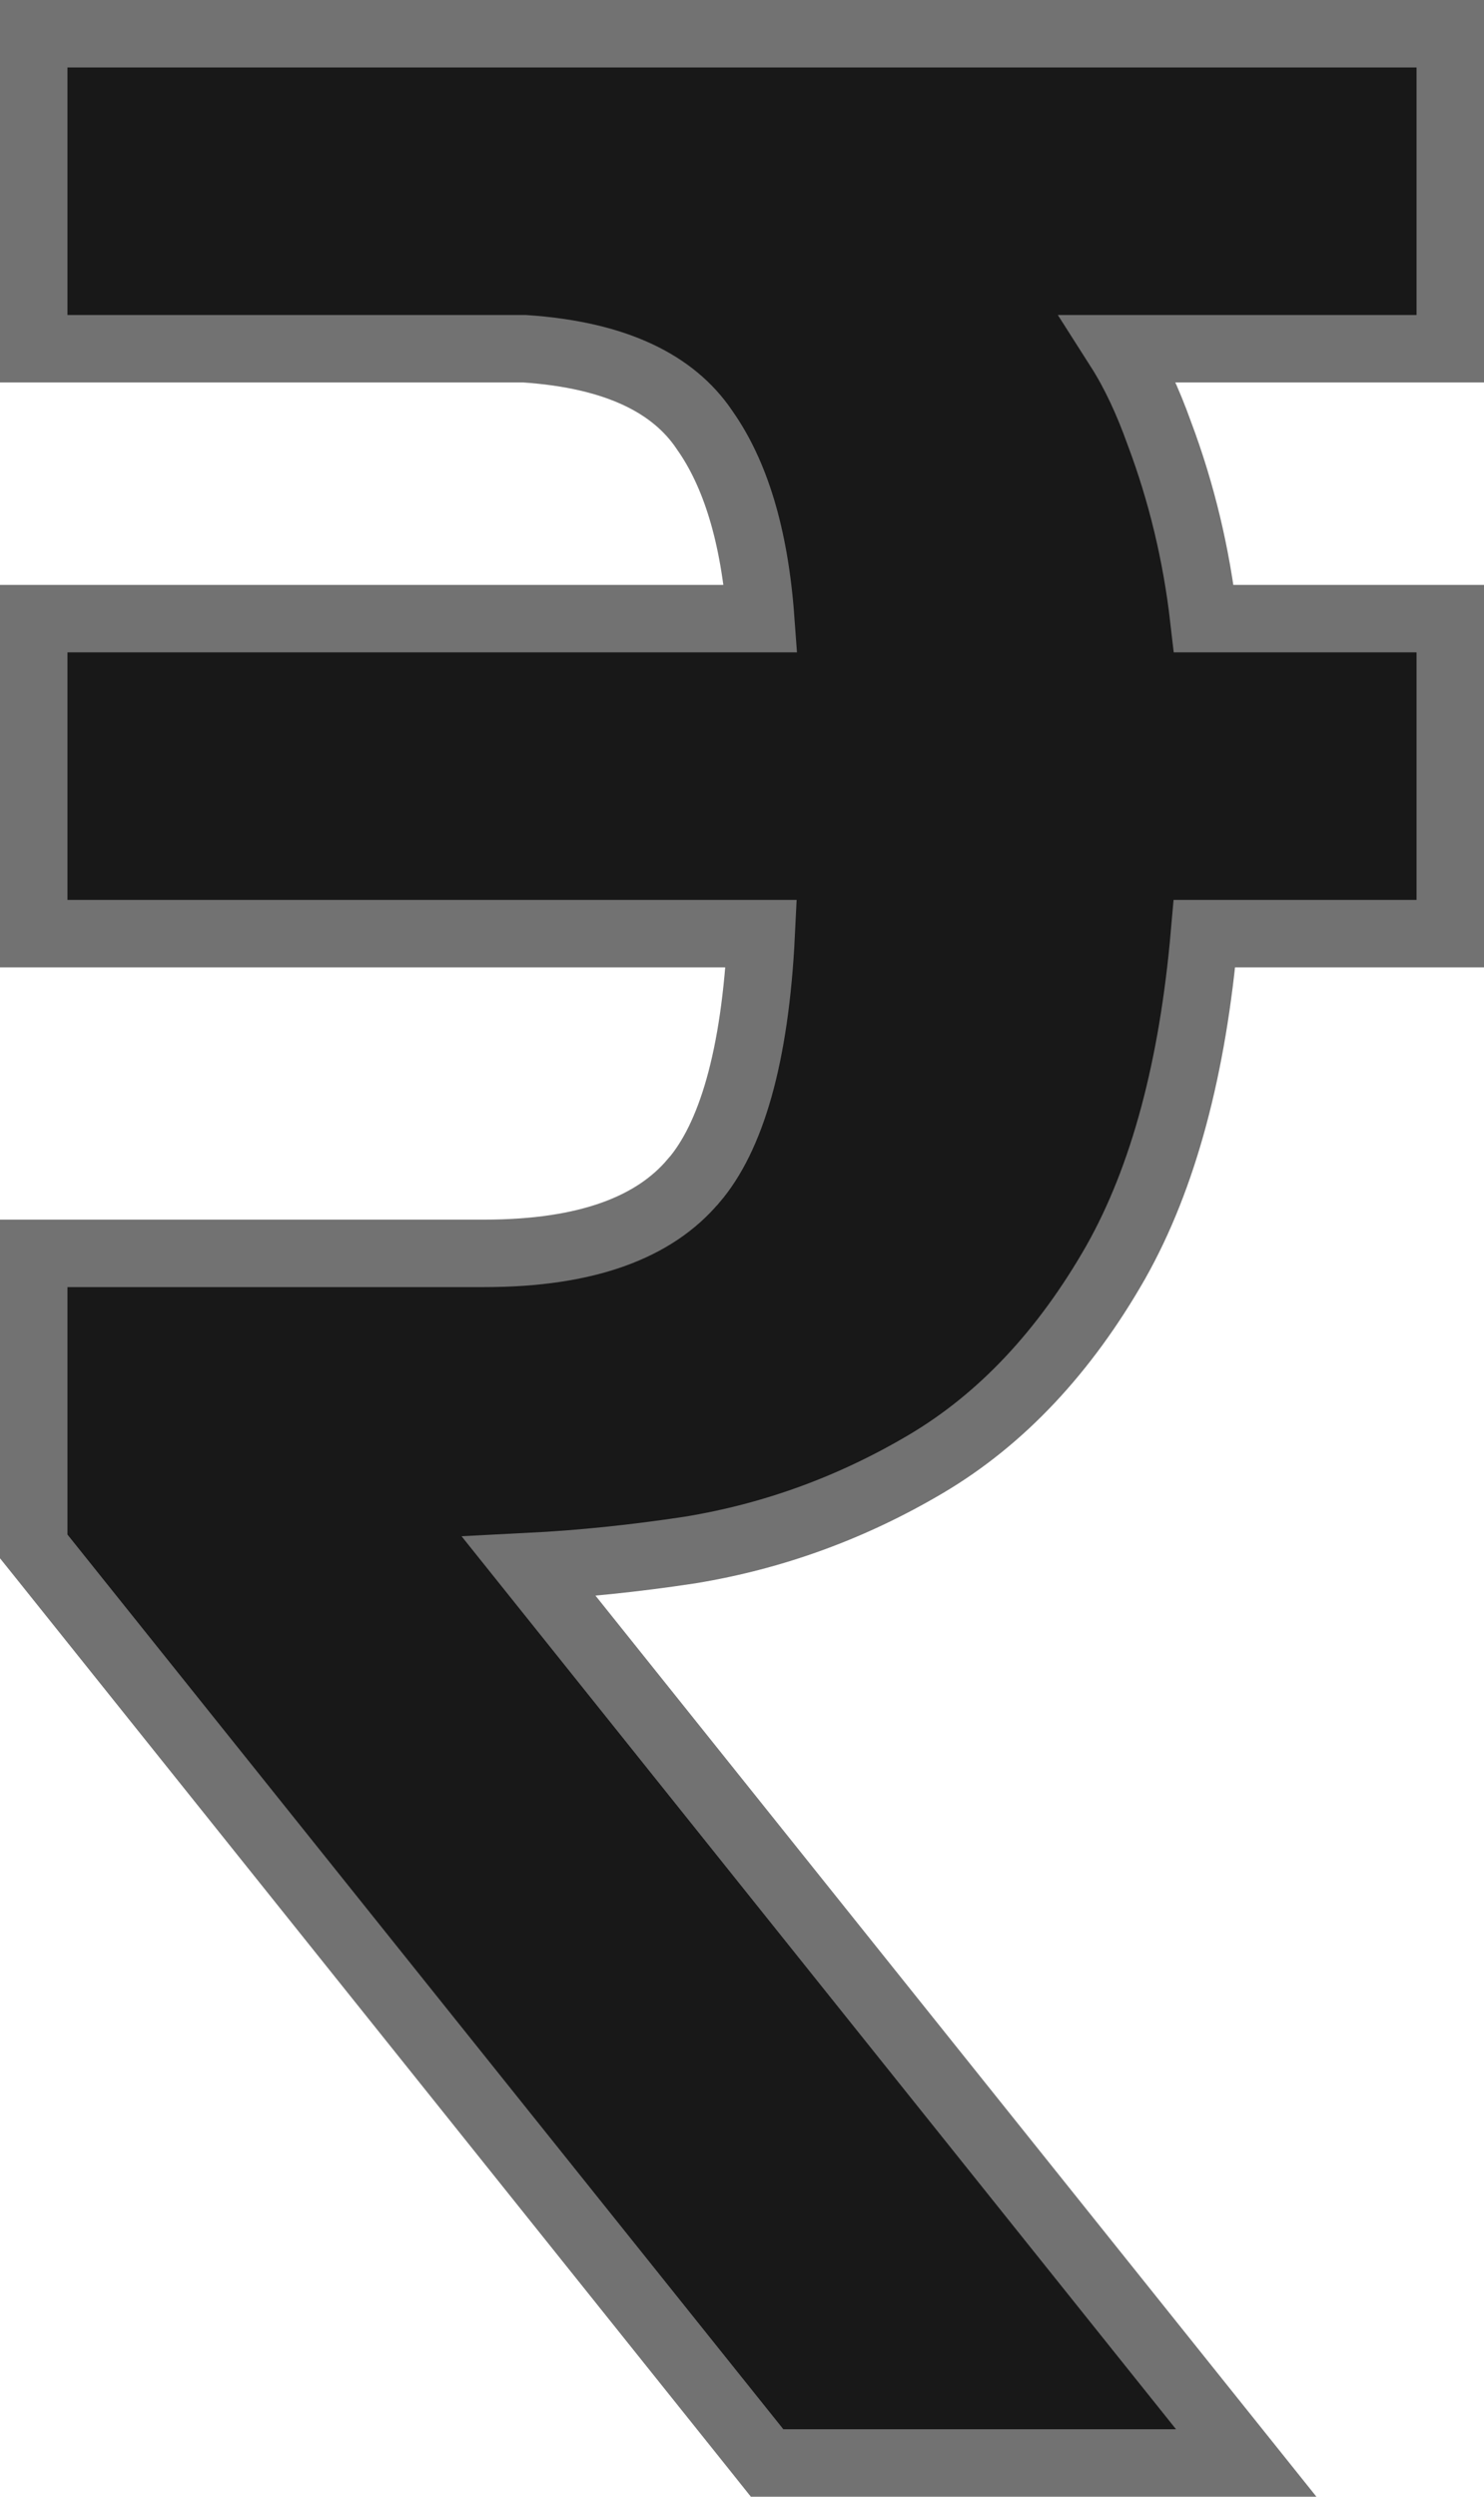<svg width="22" height="37" viewBox="0 0 22 37" fill="none" xmlns="http://www.w3.org/2000/svg">
<path d="M11.222 36.312L11.372 36.5H11.612H17.435H18.475L17.825 35.688L7.843 23.216C8.613 23.177 9.41 23.095 10.231 22.97L10.231 22.97L10.237 22.969C11.467 22.767 12.63 22.343 13.723 21.697C14.852 21.03 15.788 20.024 16.54 18.707L16.541 18.705C17.253 17.444 17.683 15.812 17.856 13.836H21H21.5V13.336V9.668V9.168H21H17.846C17.736 8.213 17.516 7.297 17.187 6.422C17.017 5.947 16.821 5.524 16.594 5.168H21H21.5V4.668V1V0.5H21H1H0.5V1V4.668V5.168H1H7.777C9.146 5.26 9.984 5.694 10.439 6.363L10.439 6.363L10.444 6.371C10.895 7.007 11.186 7.925 11.277 9.168H1H0.5V9.668V13.336V13.836H1H11.285C11.196 15.68 10.831 16.861 10.284 17.498L10.284 17.498L10.28 17.501C9.711 18.176 8.724 18.574 7.181 18.574H1H0.5V19.074V22.742V22.917L0.61 23.054L11.222 36.312Z" fill="#181818" stroke="#727272"/>
</svg>
